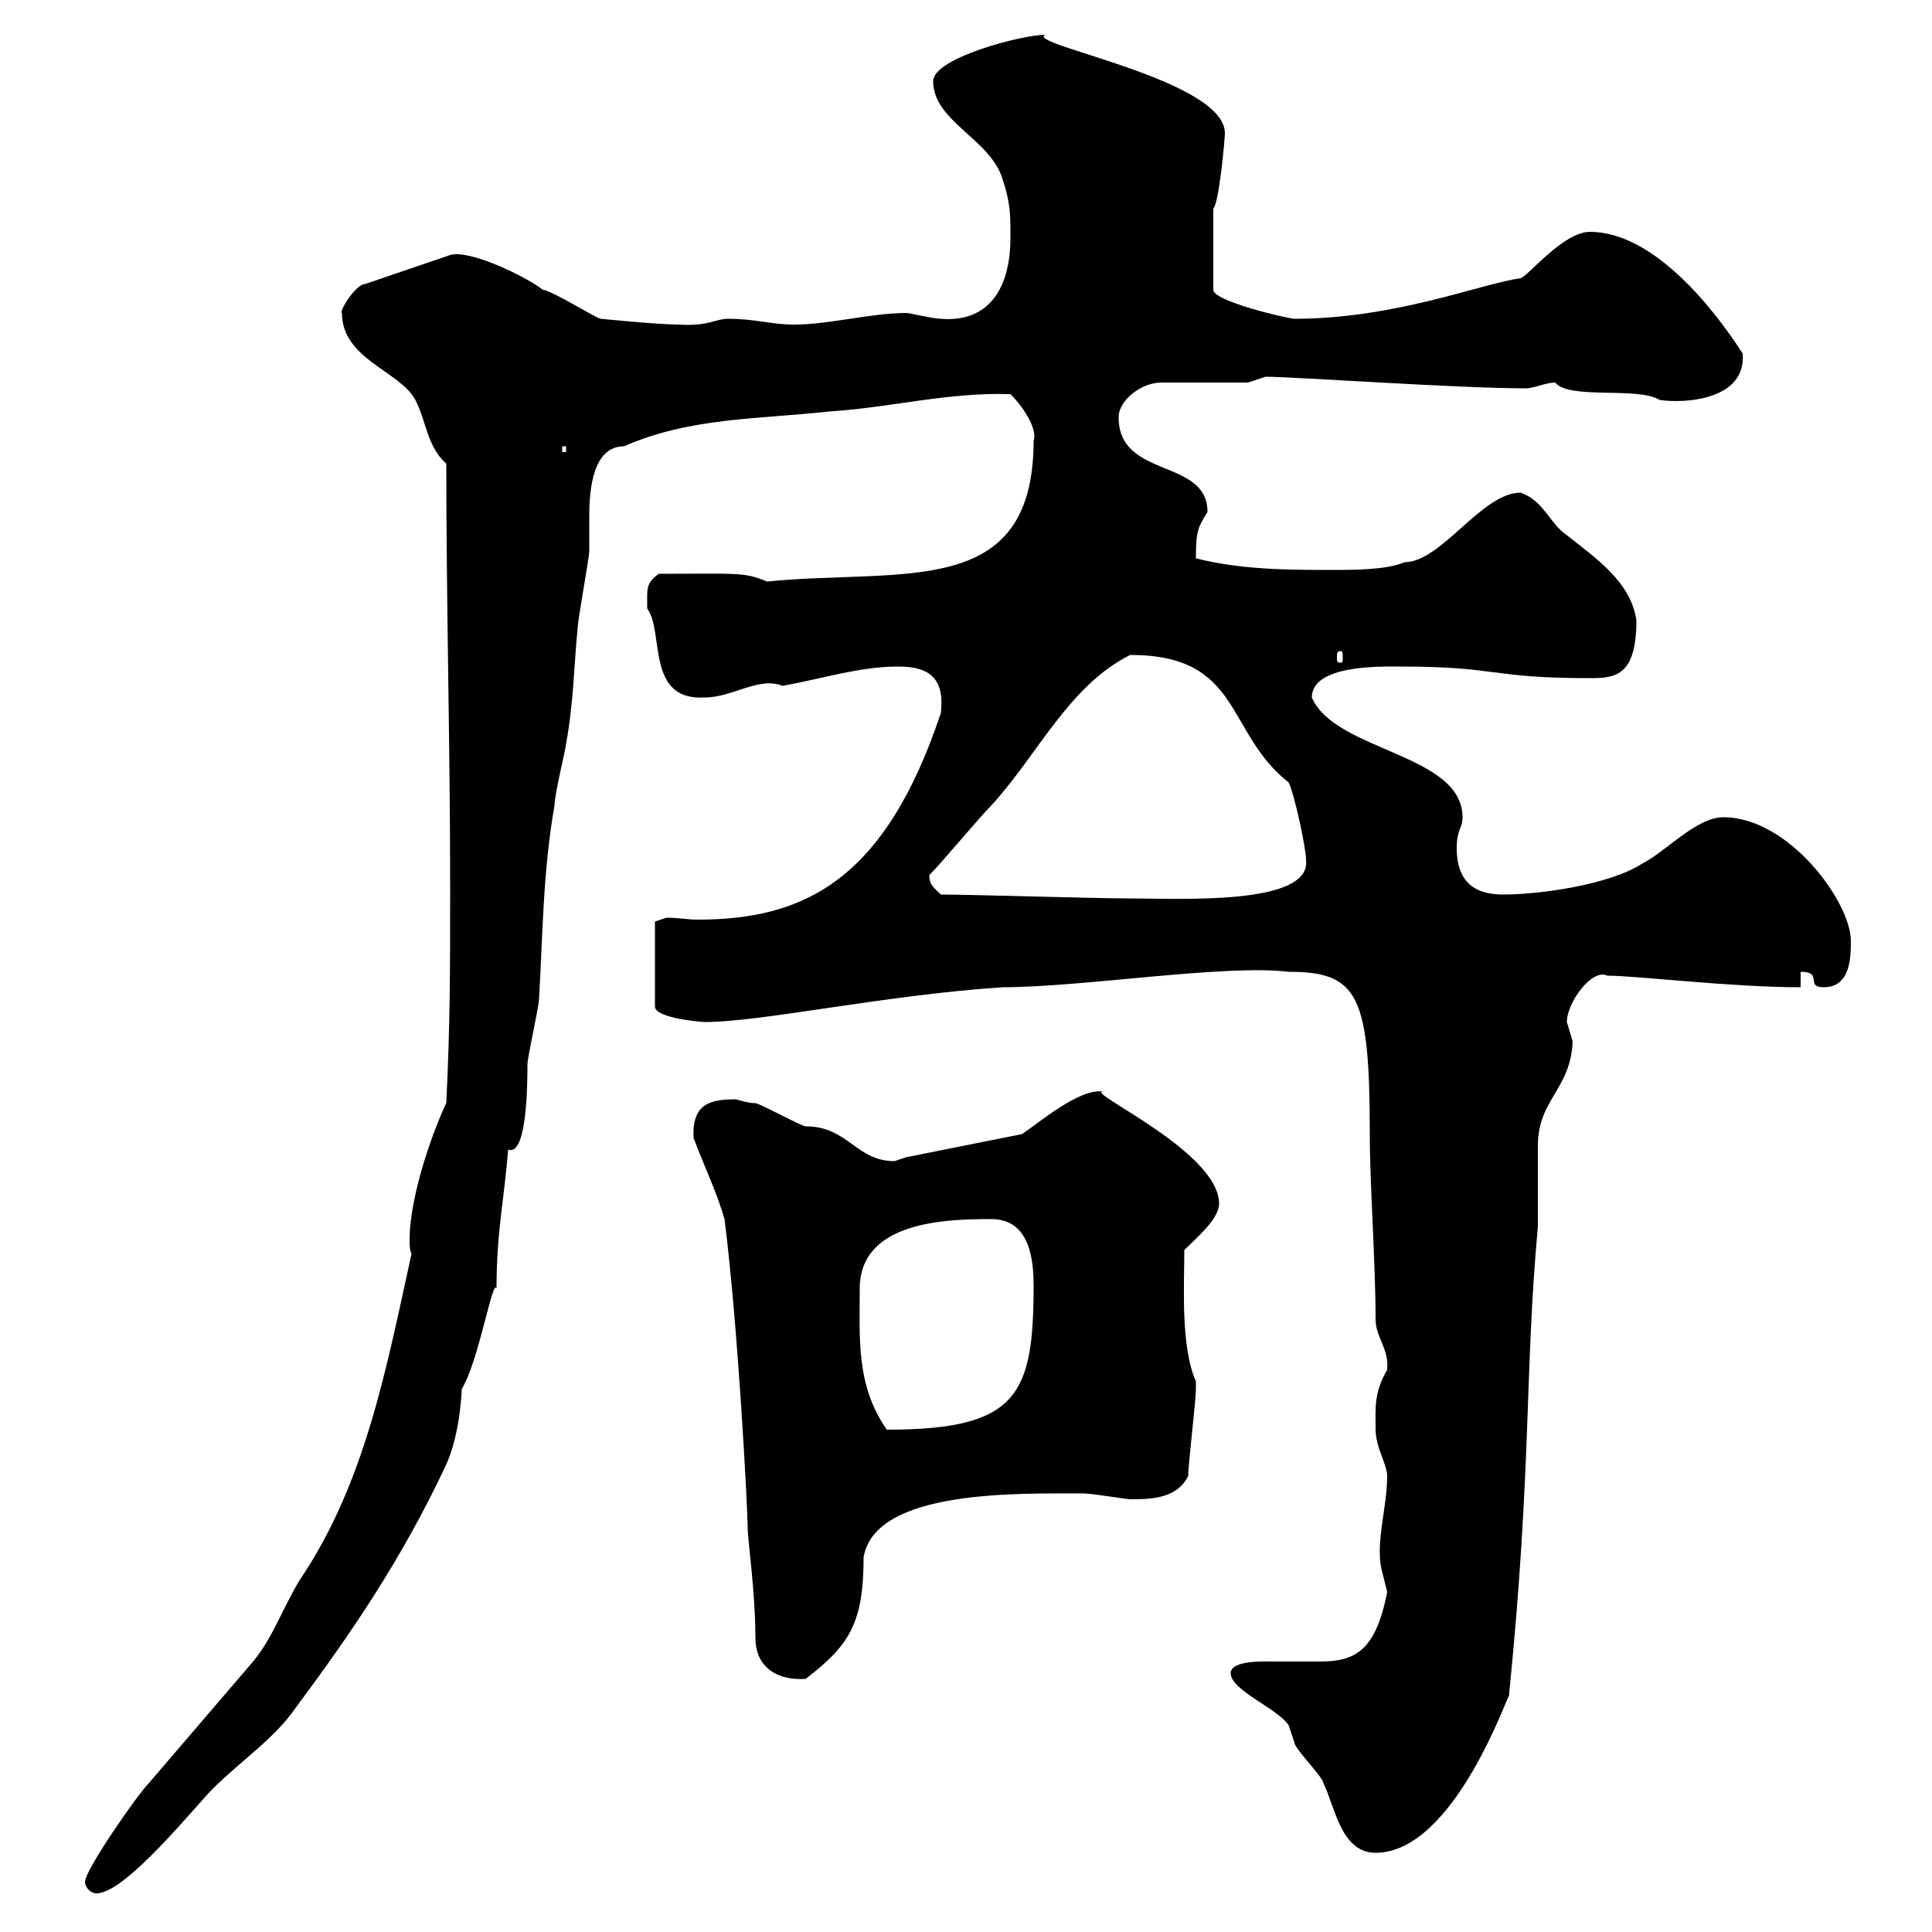 <svg xmlns="http://www.w3.org/2000/svg" xmlns:xlink="http://www.w3.org/1999/xlink" width="300" height="300"><path d="M13.20 292.20C13.20 293.10 14.10 294 15 294C19.50 294 30.30 280.50 33 277.80C37.50 273.30 42.60 270 45.90 265.20C54.60 253.50 62.40 242.10 69.30 227.40C71.70 222 71.70 214.80 71.70 215.70C74.40 211.20 76.50 198.30 77.10 200.10C77.10 191.10 78.30 186.30 78.90 178.50C81.90 179.70 81.90 167.70 81.90 165.30C81.90 164.10 83.70 156.30 83.70 155.10C84.30 144.90 84.30 135.30 86.10 125.10C86.10 123.30 87.90 116.10 87.90 115.50C89.10 108.90 89.10 103.50 89.70 97.50C89.70 96.30 91.50 86.70 91.50 85.50C91.50 84.30 91.50 82.50 91.50 80.10C91.50 75.90 92.10 69.30 96.90 69.30C107.10 64.80 117.90 65.10 128.70 63.90C138.30 63.30 147 60.90 156.90 61.20C159.30 63.60 161.10 66.90 160.50 68.40C160.50 93.30 140.10 88.20 119.10 90.30C115.50 88.80 114.60 89.10 102.30 89.10C100.20 90.60 100.50 91.50 100.50 94.50C103.20 98.10 100.20 108.90 109.50 108.30C113.70 108.30 117.90 105 121.50 106.50C128.10 105.30 133.50 103.50 139.50 103.50C144.30 103.50 146.70 105.30 146.10 110.70C137.40 136.80 124.80 142.80 108.30 142.80C106.80 142.80 105.30 142.50 103.50 142.50L101.70 143.10L101.70 156.30C101.70 158.10 108.90 158.70 109.50 158.70C118.20 158.70 137.40 154.50 155.70 153.30C168 153.30 190.20 149.70 200.10 150.90C210.90 150.90 212.70 154.50 212.70 176.10C212.70 183.90 213.60 196.20 213.60 204.90C213.60 207.60 215.70 209.40 215.40 212.70C213.30 216.30 213.60 218.70 213.60 222C213.60 224.70 215.40 227.40 215.40 229.20C215.40 234 213.60 239.40 214.50 243.60C214.50 243.60 215.40 247.20 215.40 247.20C213.60 256.50 210.30 258 204.90 258C202.80 258 200.40 258 197.70 258C196.80 258 191.10 257.70 191.10 259.80C191.10 262.50 198.30 265.20 200.10 267.90C200.10 267.90 201 270.60 201 270.60C201 271.50 205.50 276 205.50 276.90C207.30 280.50 208.20 287.70 213.60 287.70C225.90 287.70 234.30 262.50 234.30 263.40C237.90 227.70 236.70 213.30 238.80 190.50C238.80 189.30 238.80 178.50 238.80 177.90C238.80 170.70 243.90 169.20 244.20 161.70C244.20 161.70 243.30 158.70 243.30 158.70C243.30 155.70 247.20 150.30 249.60 151.50C254.10 151.50 268.80 153.30 279.60 153.30L279.60 150.90C283.20 150.90 280.20 153.30 283.20 153.30C287.40 153.30 287.40 148.50 287.40 146.10C287.40 140.10 277.80 126.90 267.60 126.90C263.40 126.90 258.60 132.30 255 134.10C249.90 137.40 239.10 138.90 233.40 138.90C229.50 138.90 226.20 137.40 226.20 131.70C226.20 128.70 227.10 128.70 227.10 126.90C227.10 117 207.30 116.70 203.70 108.30C203.70 103.20 214.50 103.50 217.20 103.50C233.10 103.50 231 105.30 246.90 105.30C250.80 105.30 254.10 105 254.10 96.30C253.20 90.30 247.80 86.70 243.30 83.10C240.60 81.30 239.70 77.70 236.10 76.50C230.10 76.50 223.80 87.30 218.10 87.30C215.40 88.50 210 88.50 207.30 88.50C200.10 88.50 192.90 88.50 185.70 86.70C185.70 82.50 186 81.90 187.50 79.50C187.50 71.10 173.70 74.40 173.70 64.80C173.70 62.10 177.30 59.40 180.30 59.40L193.80 59.40C193.80 59.40 196.50 58.50 196.50 58.50C201 58.50 226.20 60.30 237 60.30C238.20 60.30 240 59.40 241.50 59.40C243.60 62.10 254.40 60 257.70 62.10C261.60 62.70 271.20 62.10 270.60 54.90C265.80 47.40 256.50 36 246.90 36C242.70 36 237.30 42.90 236.10 43.20C229.80 44.10 216.60 49.50 201 49.50C200.10 49.50 188.40 46.80 188.40 45L188.40 32.40C189.30 31.50 190.20 21.60 190.20 20.70C190.20 12.30 159 6.90 162.30 5.40C158.70 5.40 144.90 9 144.90 12.60C144.90 18.90 153.90 21.60 155.70 27.90C156.90 31.50 156.90 33.30 156.90 36.90C156.90 44.70 153.60 50.10 146.10 49.50C144.90 49.50 141.30 48.60 140.70 48.60C135.30 48.60 128.70 50.40 123.30 50.40C119.70 50.40 117.30 49.50 113.10 49.50C111 49.50 110.10 50.70 105.30 50.40C102.30 50.40 93.30 49.50 93.30 49.50C92.70 49.50 85.50 45 84.30 45C81.60 42.90 72.90 38.70 69.90 39.60L56.70 44.10C55.20 44.10 52.50 48.60 53.10 48.60C53.10 55.80 62.10 57.60 64.50 62.10C66.30 65.70 66.30 69.30 69.30 72C69.30 93.90 69.90 116.10 69.90 137.70C69.90 150.90 69.90 158.70 69.30 171.30C67.80 174.30 63.60 185.10 63.60 192.60C63.60 193.20 63.60 194.10 63.90 194.70C60 212.40 56.70 230.40 46.50 245.40C43.80 249.90 42.30 254.40 39.30 258C33.90 264.30 28.50 270.60 23.10 276.90C21.30 278.70 13.20 290.40 13.20 292.20ZM112.50 189.30C114.60 205.80 116.10 234.30 116.10 237.30C116.10 239.10 117.30 247.20 117.30 254.40C117.30 258.30 120 261 125.10 260.70C131.70 255.60 134.10 252.30 134.10 241.80C135.90 231.30 157.80 231.90 168.30 231.90C169.50 231.90 174.90 232.80 175.50 232.80C178.50 232.80 182.70 232.80 184.50 229.20C184.50 227.40 185.70 217.50 185.70 215.70C185.70 215.70 185.70 215.70 185.70 214.50C183.30 209.10 183.90 199.50 183.90 194.10C185.70 192.30 189.30 189.30 189.30 186.90C189.30 178.80 168.30 169.50 171.30 169.50C167.70 168.90 161.40 174.30 158.70 176.10L140.70 179.70C140.70 179.70 138.90 180.30 138.90 180.30C132.90 180.30 131.70 174.90 125.10 174.90C124.50 174.90 117.90 171.30 117.30 171.30C116.10 171.30 114.30 170.70 114.30 170.70C110.40 170.70 107.40 171.30 107.70 176.70C109.50 181.50 111.30 185.10 112.50 189.30ZM133.50 200.10C133.50 189.60 147 189.30 153.90 189.30C158.10 189.30 160.50 192.30 160.50 199.50C160.50 216.60 158.10 222 137.70 222C132.90 215.10 133.50 207.90 133.50 200.10ZM146.10 138.90C144.90 137.70 144.30 137.40 144.30 135.90C146.10 134.10 152.10 126.90 153.90 125.10C161.10 117.30 165.90 106.50 175.50 101.70C192.90 101.70 190.20 113.70 200.10 121.50C201 123.30 202.80 131.70 202.80 133.50C203.70 140.70 183 139.50 174.90 139.50C170.10 139.50 150.30 138.90 146.10 138.90ZM208.20 101.10C208.50 101.10 208.50 101.40 208.50 102.30C208.50 102.60 208.50 102.90 208.20 102.90C207.60 102.90 207.60 102.60 207.60 102.30C207.60 101.40 207.60 101.10 208.20 101.10ZM87.30 69.30L87.90 69.30L87.90 70.20L87.30 70.20Z"/></svg>